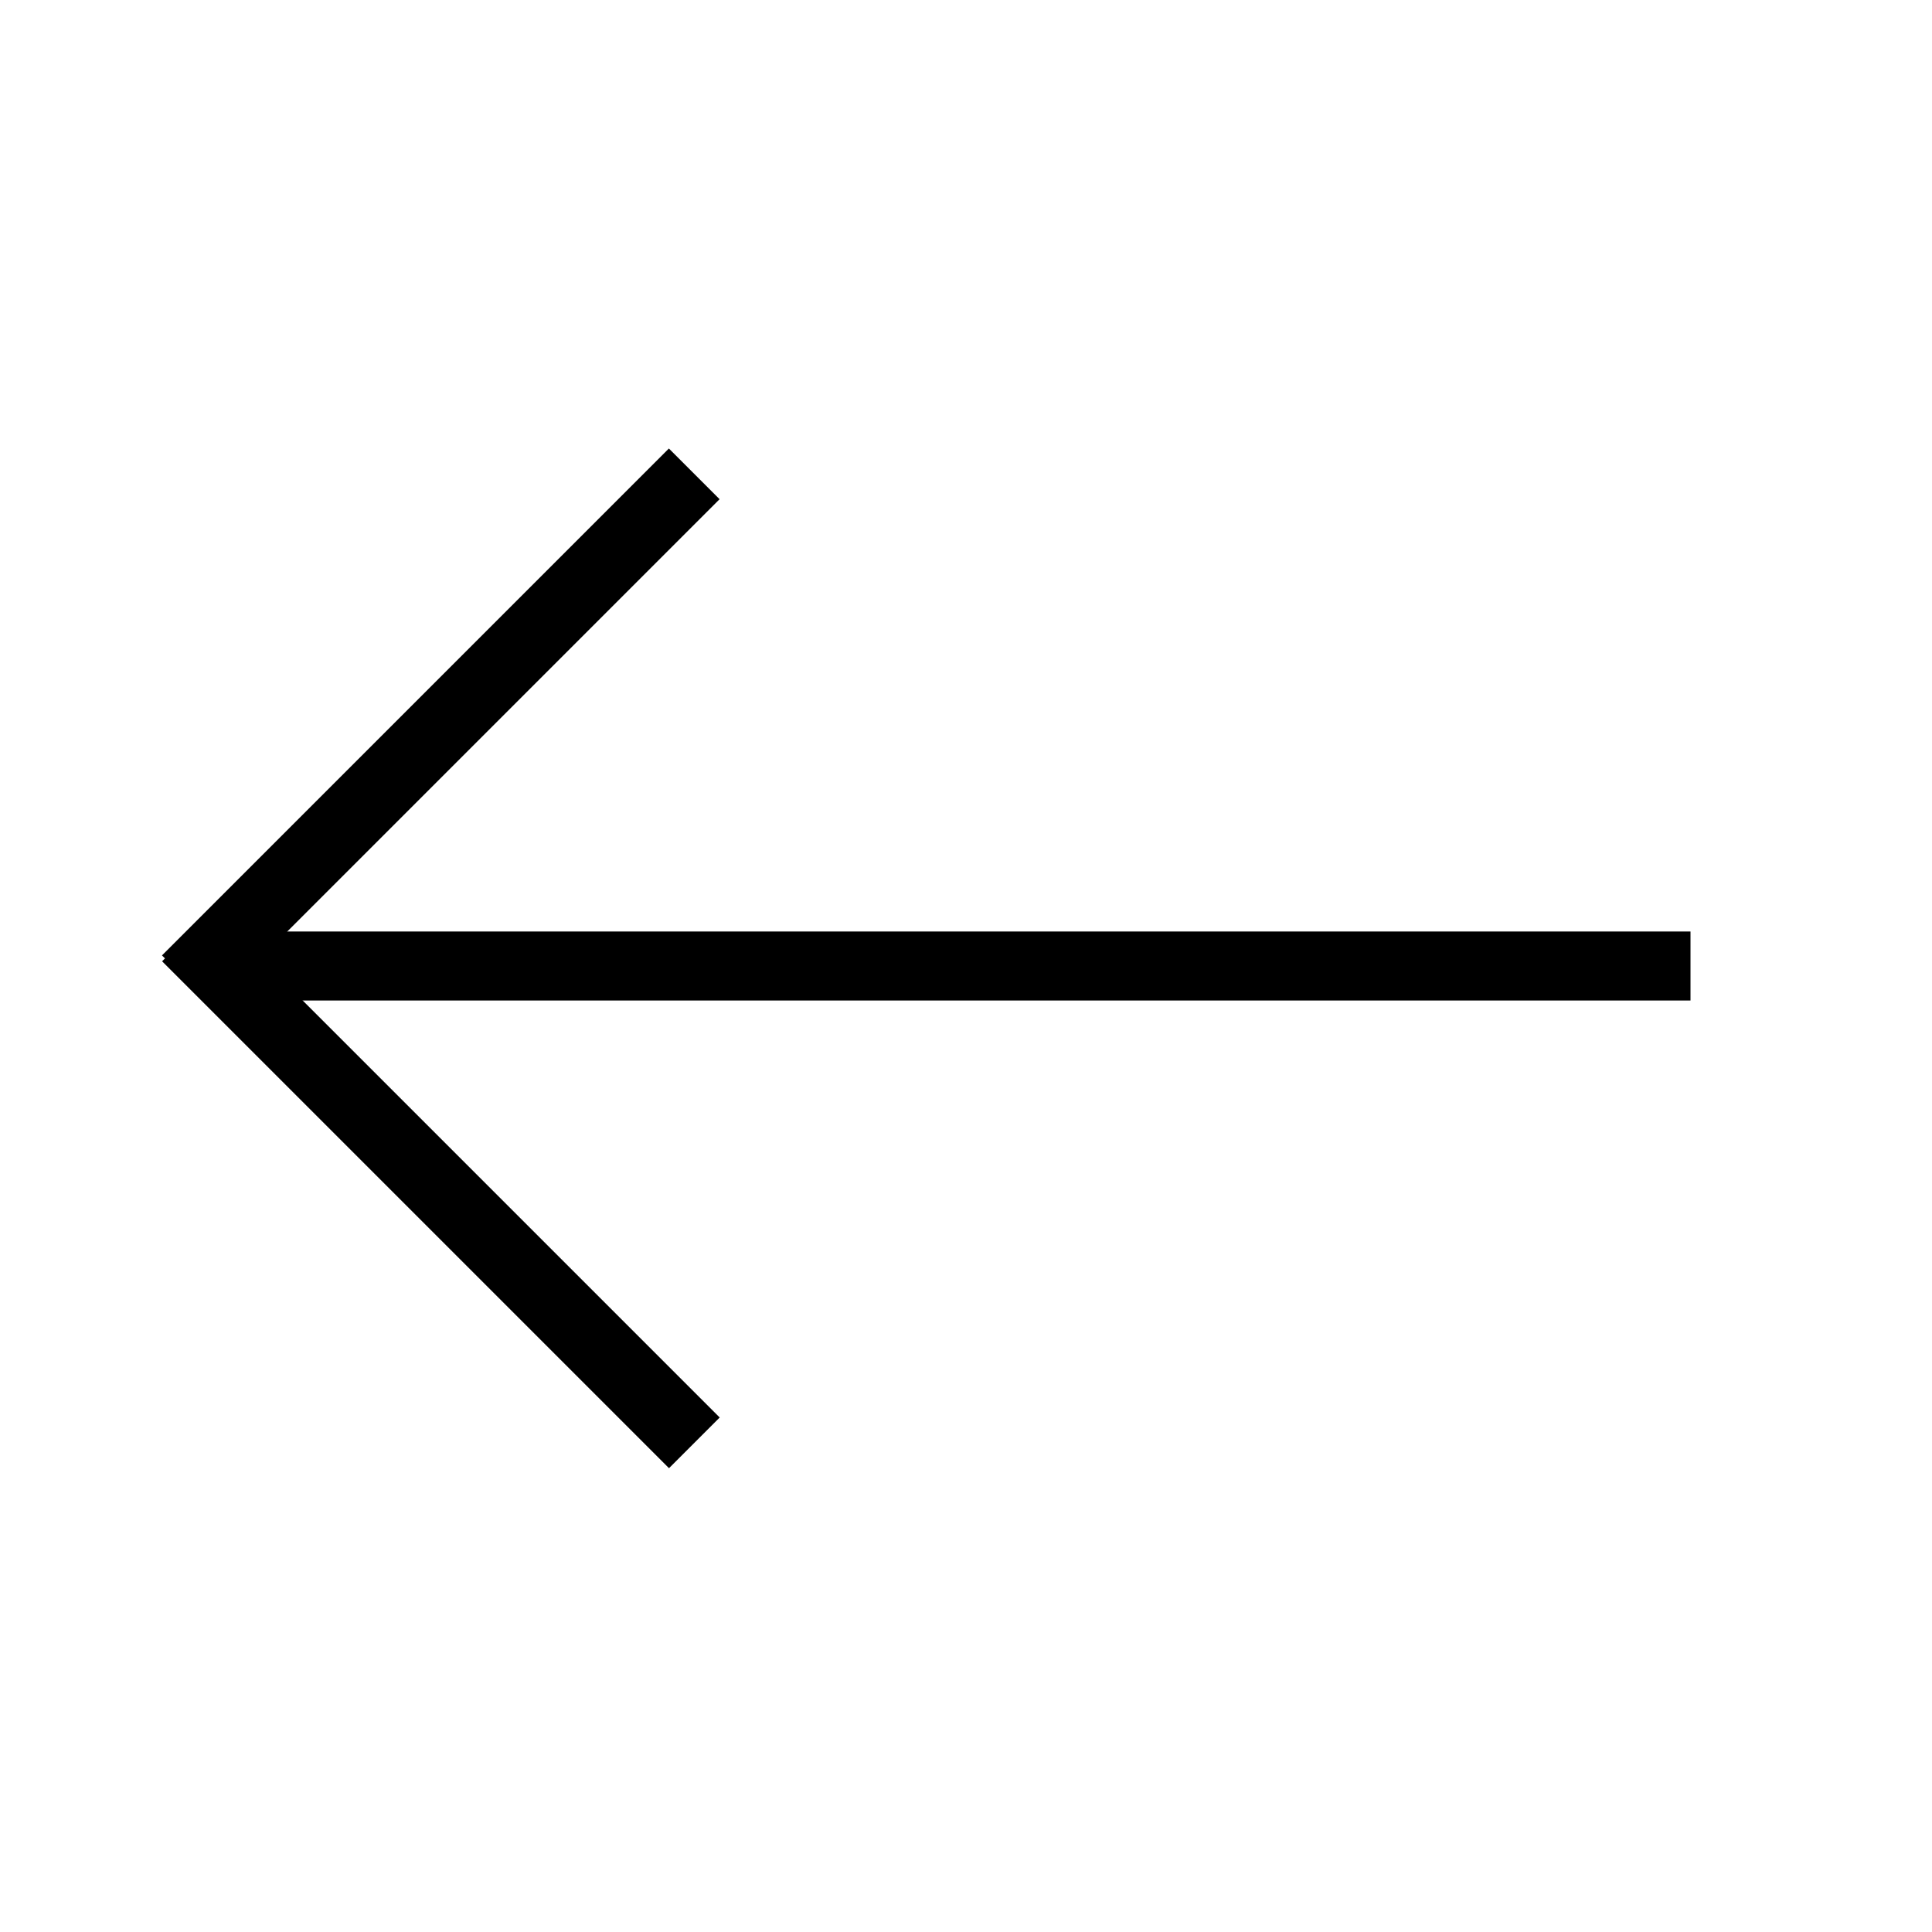<?xml version="1.0" encoding="UTF-8"?> <svg xmlns="http://www.w3.org/2000/svg" width="56" height="56" viewBox="0 0 56 56" fill="none"> <rect x="7" y="27" width="42" height="2" fill="black"></rect> <rect x="4.695" y="27.693" width="20.779" height="2.078" transform="rotate(-45 4.695 27.693)" fill="black"></rect> <rect x="6.168" y="26.394" width="20.779" height="2.078" transform="rotate(45 6.168 26.394)" fill="black"></rect> </svg> 